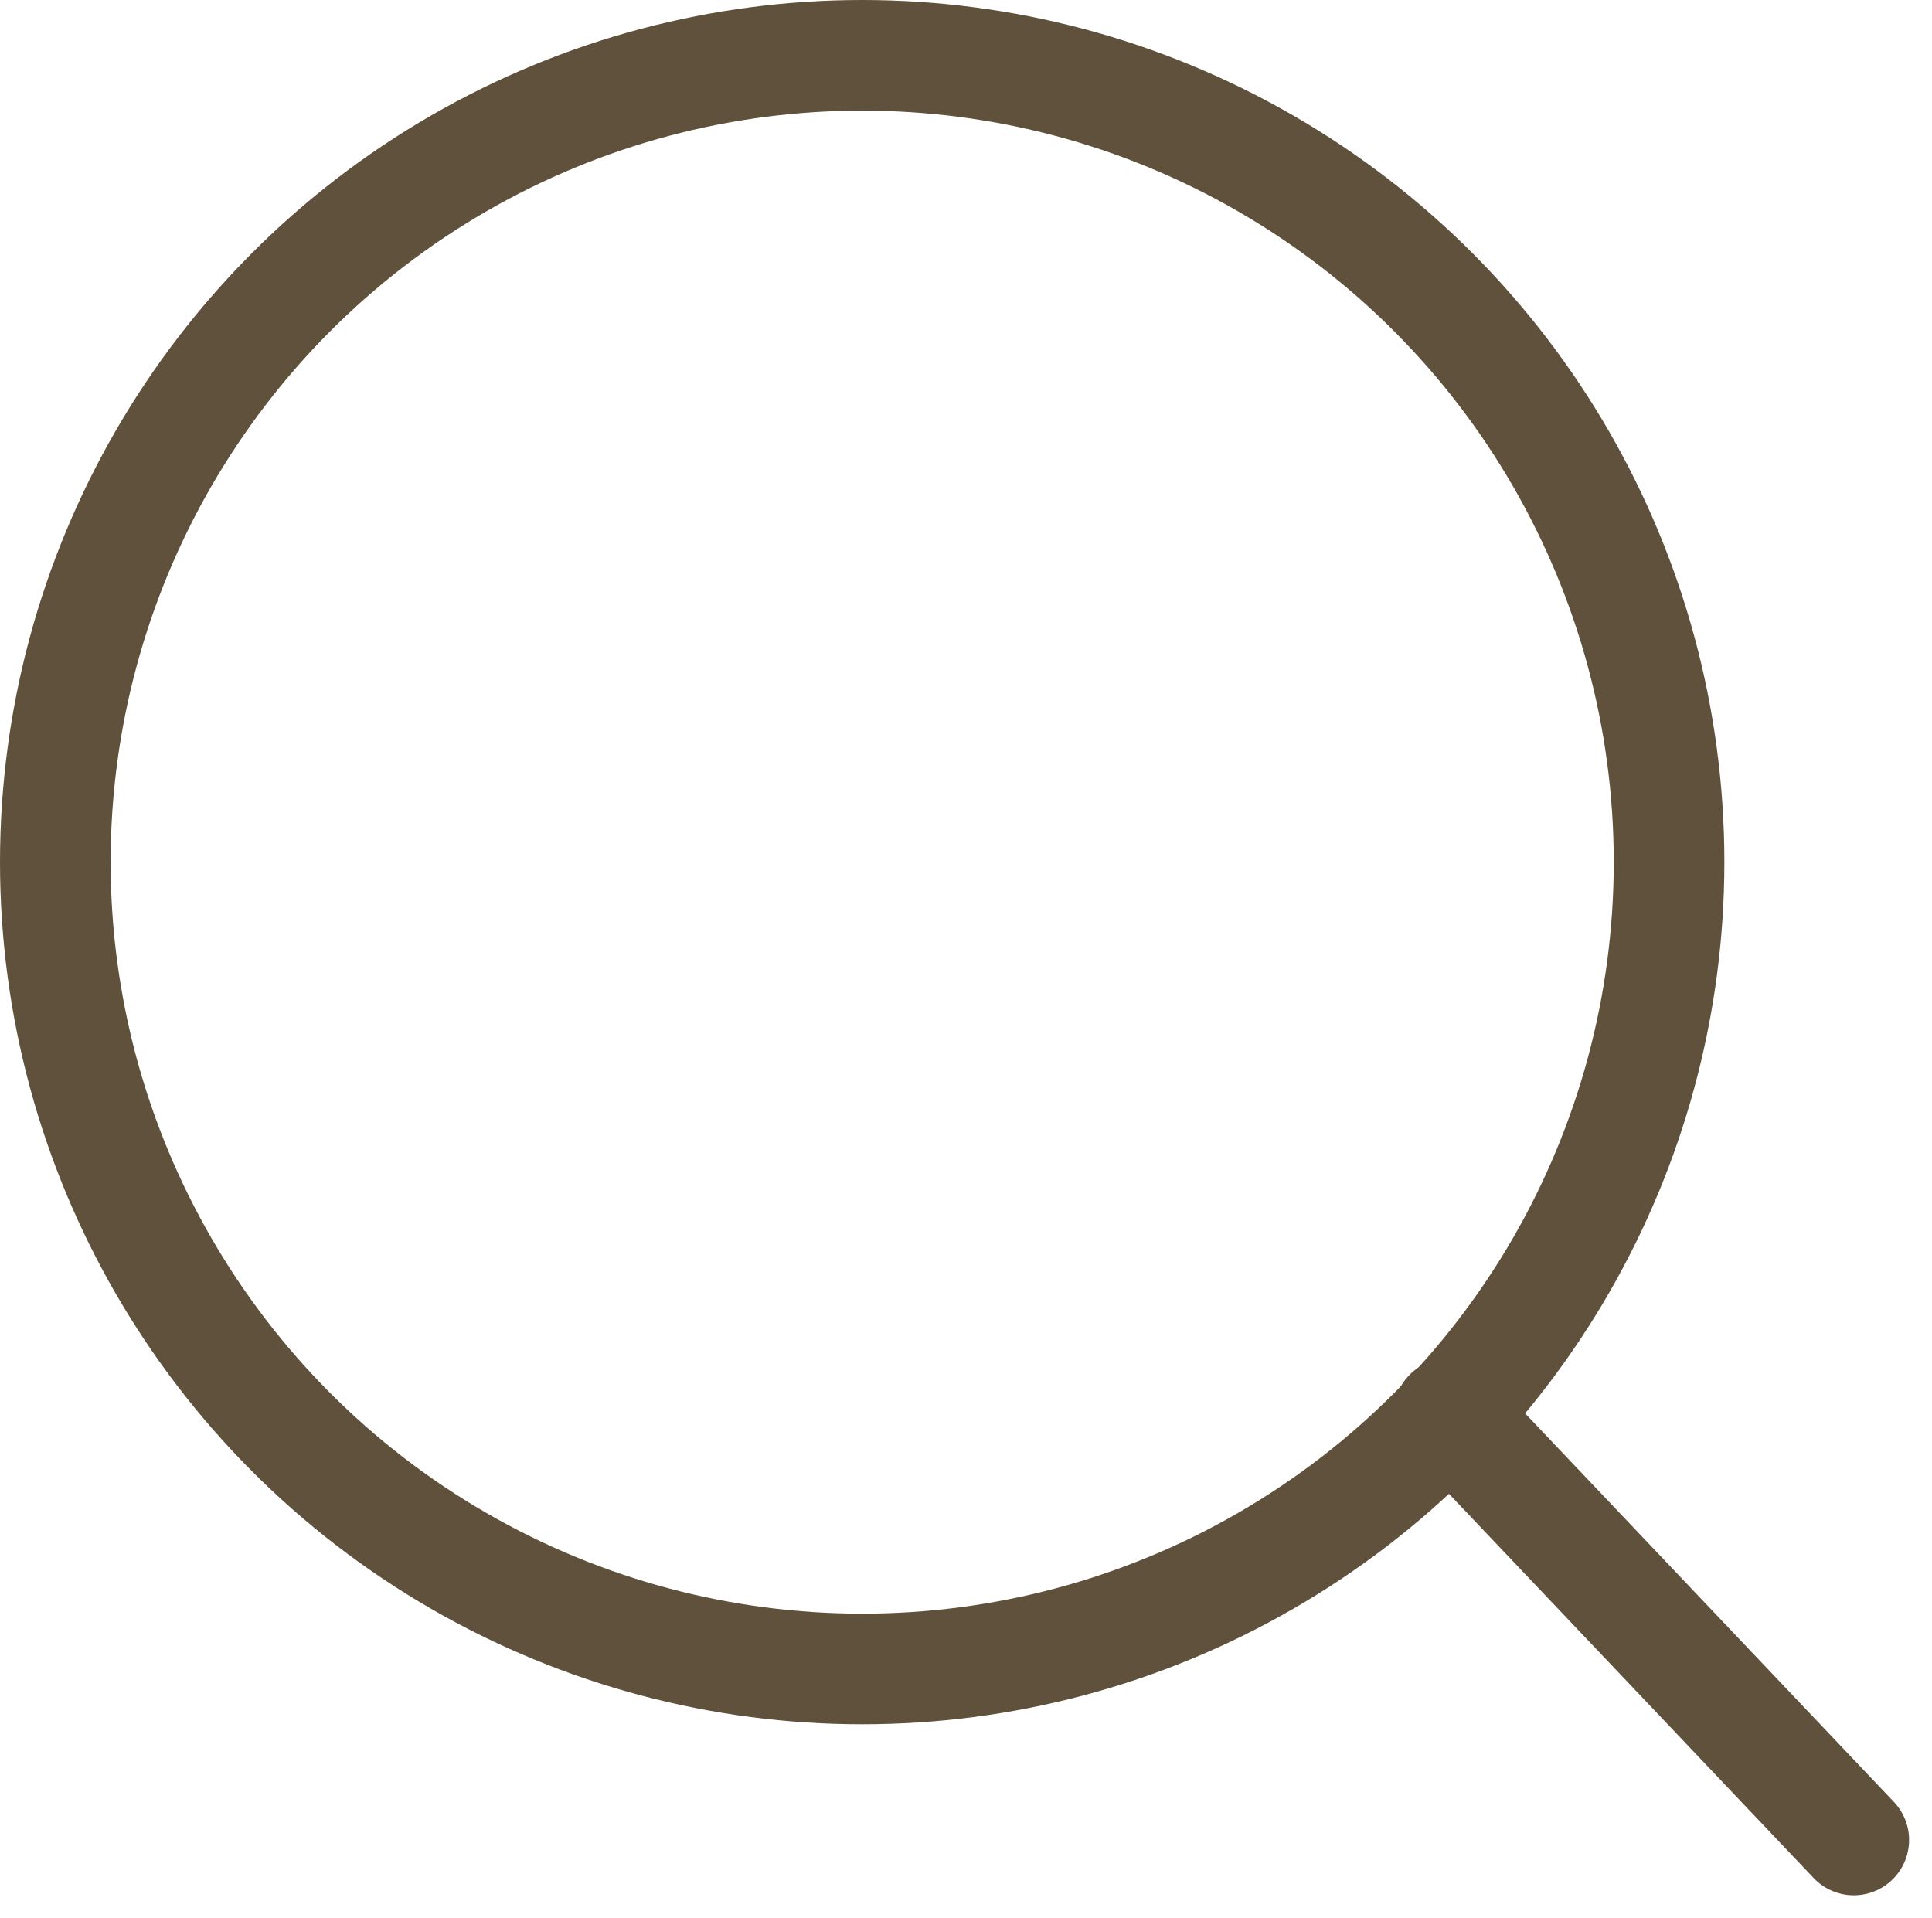 <svg xmlns="http://www.w3.org/2000/svg" width="17.465" height="17.34" viewBox="0 0 17.465 17.34">
  <g id="Group_31390" data-name="Group 31390" transform="translate(0.5 0.5)">
    <ellipse id="Ellipse_1" data-name="Ellipse 1" cx="7.294" cy="7.294" rx="7.294" ry="7.294" fill="none" stroke="#60513c" stroke-linecap="round" stroke-linejoin="round" stroke-miterlimit="10" stroke-width="1"/>
    <line id="Line_1" data-name="Line 1" x2="3.659" y2="3.855" transform="translate(12.599 12.279)" fill="none" stroke="#60513c" stroke-linecap="round" stroke-miterlimit="10" stroke-width="1"/>
  </g>
</svg>
